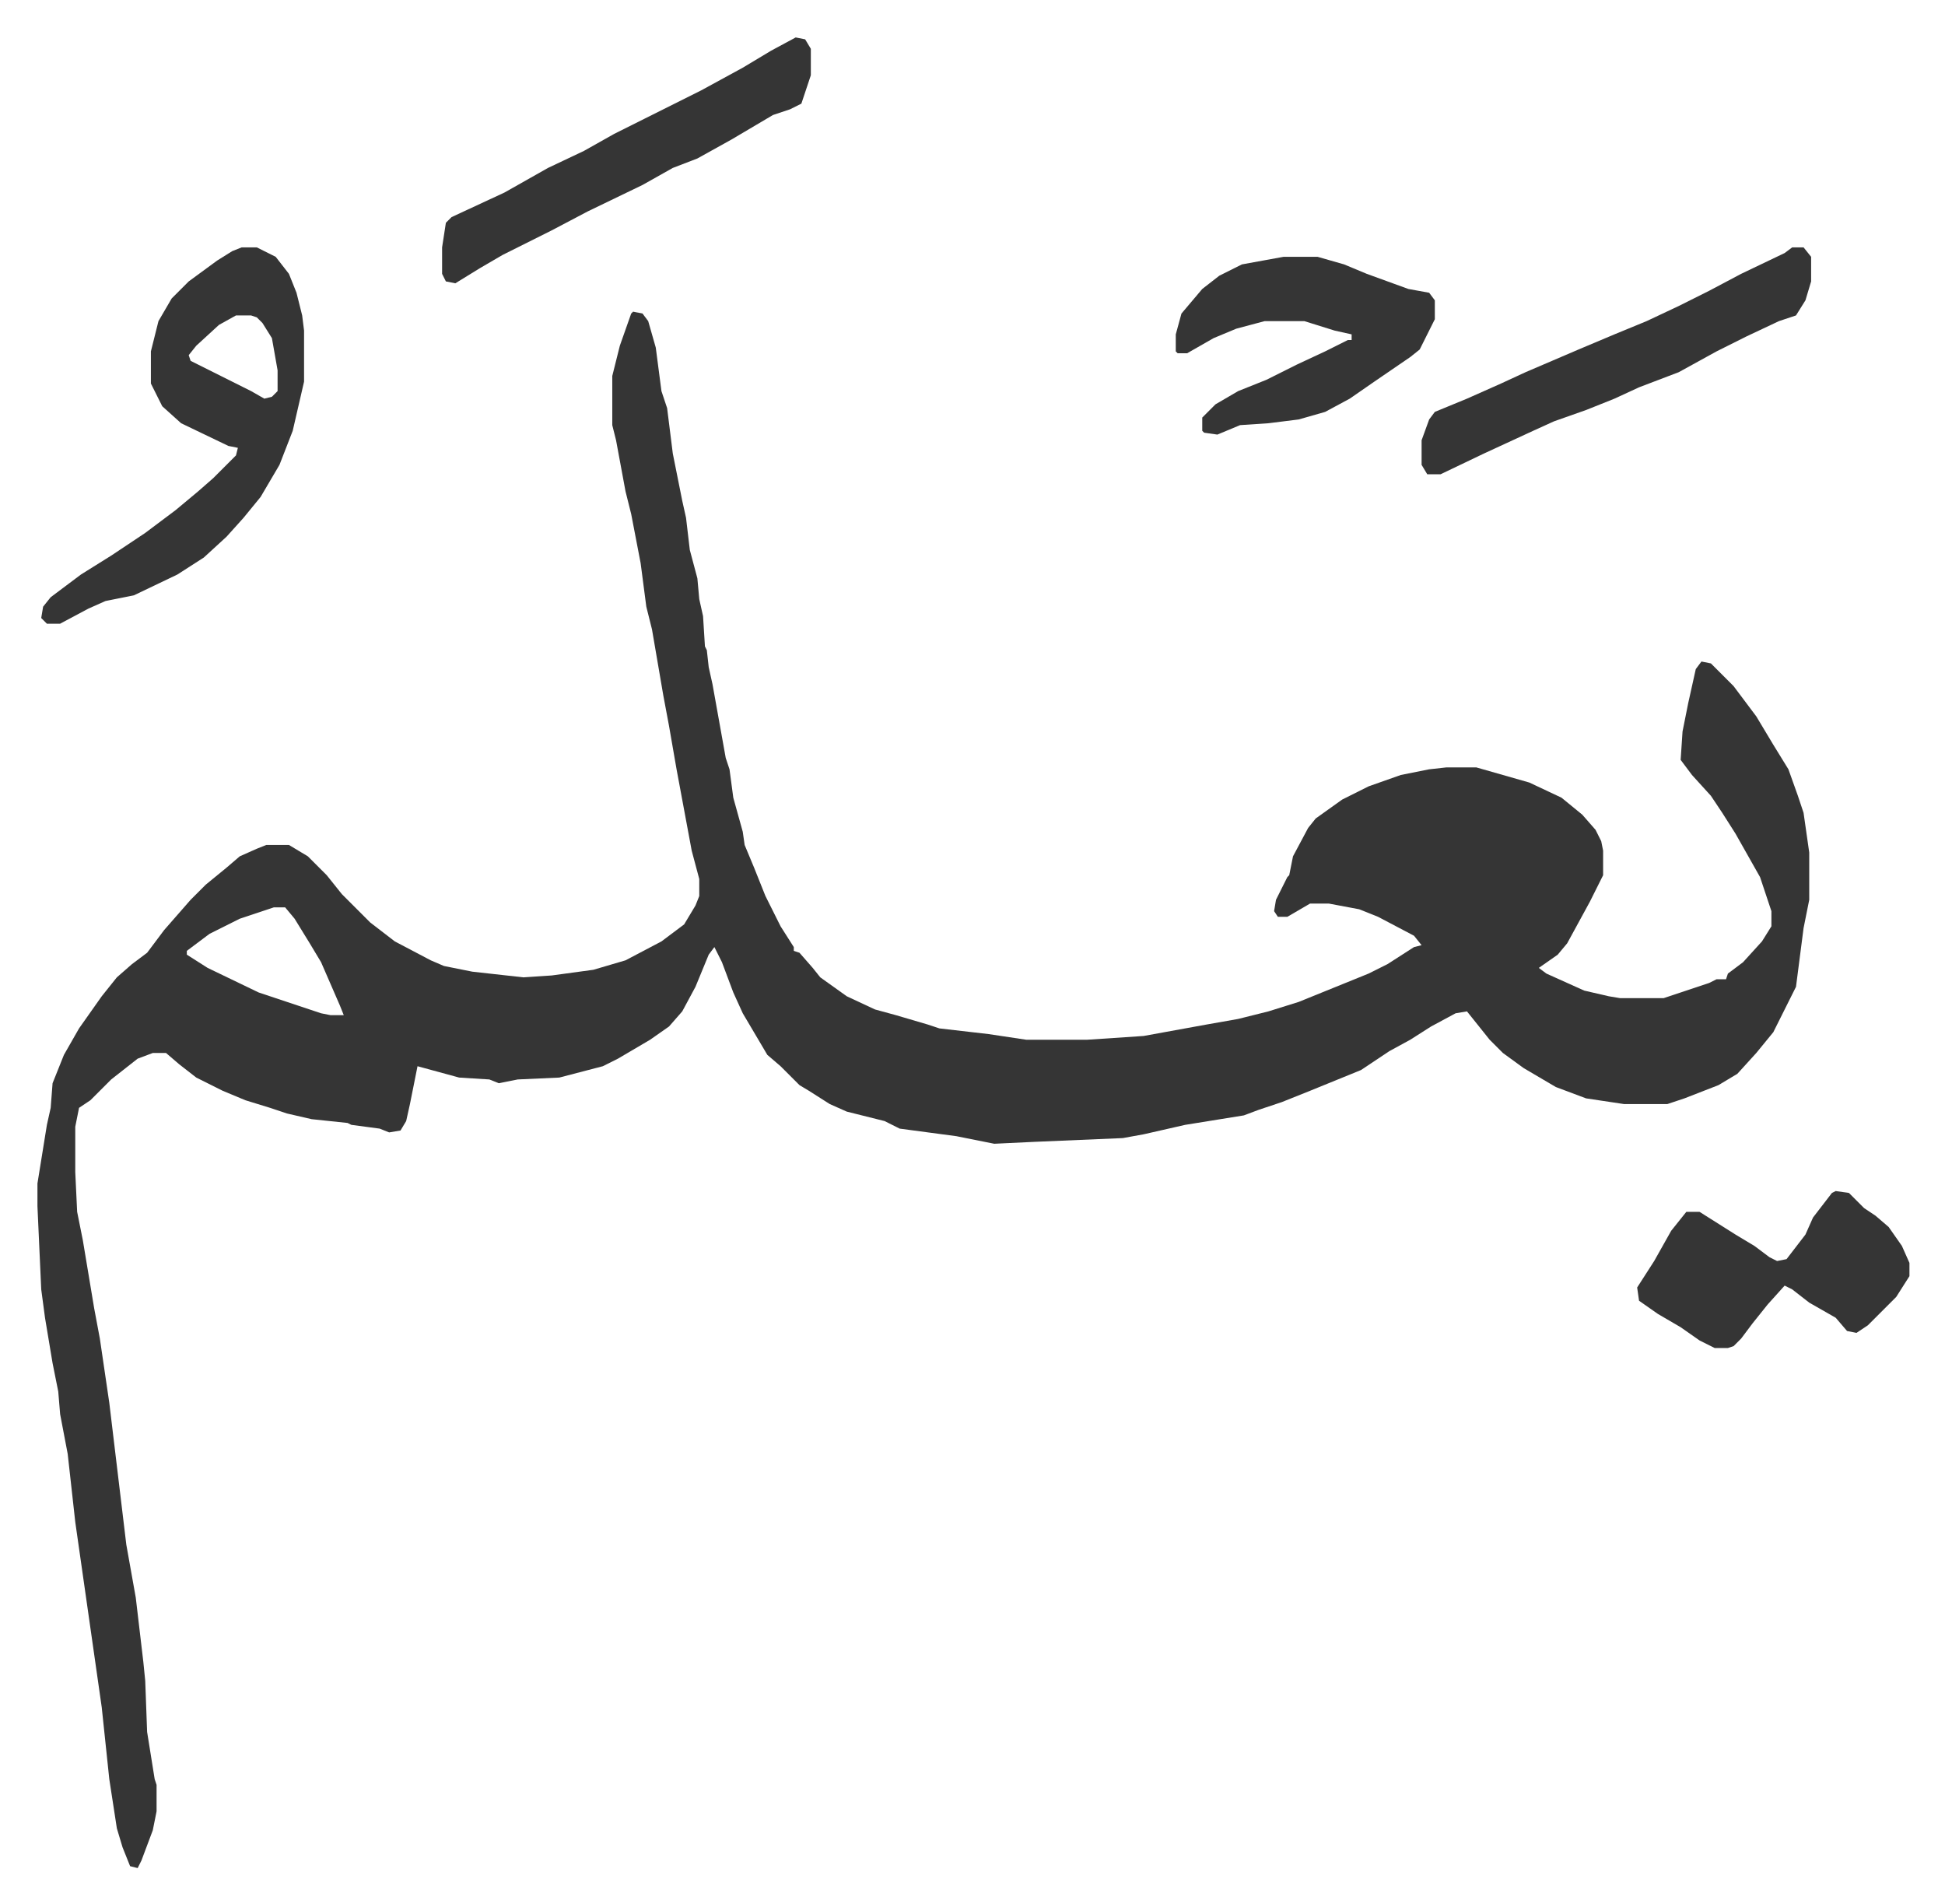 <svg xmlns="http://www.w3.org/2000/svg" viewBox="-19.8 399.2 1028.6 1006.6">
    <path fill="#353535" id="rule_normal" d="m315 564 5 1 3 4 4 14 3 23 3 9 3 24 5 25 2 9 2 17 4 15 1 11 2 9 1 16 1 2 1 9 2 9 7 39 2 6 2 15 5 18 1 7 5 12 6 15 8 16 7 11v2l3 1 7 8 4 5 14 10 15 7 11 3 17 5 6 2 26 3 20 3h32l30-2 33-6 17-3 16-4 16-5 37-15 10-5 14-9 4-1-4-5-19-10-10-4-16-3h-10l-12 7h-5l-2-3 1-6 6-12 1-1 2-10 8-15 4-5 14-10 14-7 17-6 15-3 9-1h16l28 8 17 8 11 9 7 8 3 6 1 5v13l-7 14-12 22-5 6-10 7 4 3 20 9 13 3 6 1h23l24-8 4-2h5l1-3 8-6 10-11 5-8v-8l-6-18-13-23-7-11-6-9-10-11-6-8 1-15 3-15 4-18 3-4 5 1 12 12 12 16 9 15 8 13 5 14 3 9 3 21v25l-3 15-4 31-8 16-4 8-9 11-10 11-10 6-18 7-9 3h-23l-20-3-16-6-17-10-11-8-7-7-8-10-4-5-6 1-13 7-11 7-11 6-15 10-27 11-15 6-12 4-8 3-31 5-22 5-11 2-47 2-21 1-20-4-15-2-15-2-8-4-20-5-9-4-11-7-5-3-5-5-5-5-7-6-13-22-5-11-6-16-4-8-3 4-7 17-7 13-7 8-10 7-17 10-8 4-23 6-22 1-10 2-5-2-16-1-22-6-4 20-2 9-3 5-6 1-5-2-15-2-2-1-19-2-13-3-9-3-13-4-12-5-14-7-9-7-7-6h-7l-8 3-14 11-7 7-4 4-6 4-2 10v24l1 21 3 15 6 36 3 16 5 34 9 75 5 28 4 34 1 10 1 27 4 25 1 3v14l-2 10-6 16-2 4-4-1-4-10-3-10-4-26-4-38-5-35-5-35-4-28-4-36-4-21-1-12-3-15-4-24-2-15-2-44v-12l5-31 2-9 1-13 6-15 8-14 12-17 8-10 8-7 8-6 9-12 7-8 7-8 8-8 11-9 7-6 9-4 5-2h12l10 6 10 10 8 10 15 15 13 10 19 10 7 3 15 3 27 3 15-1 22-3 17-5 19-10 12-9 6-10 2-5v-9l-4-15-8-43-4-23-3-16-6-35-3-12-3-23-5-26-3-12-5-27-2-8v-26l4-16 6-17zM125 879l-18 6-16 8-12 9v2l11 7 27 13 33 11 5 1h7l-2-5-10-23-6-10-8-13-5-6zm-17-349h8l10 5 7 9 4 10 3 12 1 8v27l-6 26-7 18-10 17-9 11-9 10-12 11-14 9-23 11-15 3-9 4-15 8H5l-3-3 1-6 4-5 16-12 16-10 18-12 16-12 12-10 8-7 12-12 1-4-5-1-25-12-10-9-6-12v-17l4-16 7-12 9-9 15-11 8-5zm-3 36-9 5-12 11-4 5 1 3 16 8 16 8 7 4 4-1 3-3v-11l-3-17-5-8-3-3-3-1zm554-31h18l14 4 12 5 22 8 11 2 3 4v10l-8 16-5 4-19 13-13 9-13 7-14 4-16 2-15 1-12 5-7-1-1-1v-7l7-7 12-7 15-6 16-8 15-7 12-6h2v-3l-9-2-16-5h-21l-15 4-12 5-14 8h-5l-1-1v-9l3-11 11-13 9-7 12-6zm269-5h6l4 5v13l-3 10-5 8-9 3-17 8-16 8-20 11-21 8-13 6-15 6-17 6-11 5-26 12-23 11h-7l-3-5v-13l4-11 3-4 17-7 18-8 13-6 28-12 19-8 17-7 17-8 16-8 17-9 23-11zm23 499 7 1 8 8 6 4 7 6 7 10 4 9v7l-7 11-15 15-6 4-5-1-6-7-14-8-9-7-4-2-9 10-8 10-6 8-4 4-3 1h-7l-8-4-10-7-12-7-10-7-1-7 9-14 9-16 8-10h7l19 12 10 6 8 6 4 2 5-1 10-13 4-9 10-13zM401 419l5 1 3 5v14l-5 15-6 3-9 3-22 13-18 10-13 5-16 9-29 14-19 10-26 13-12 7-13 8-5-1-2-4v-14l2-13 3-3 28-13 23-13 19-9 16-9 16-8 30-15 22-12 15-9z"/>
</svg>
